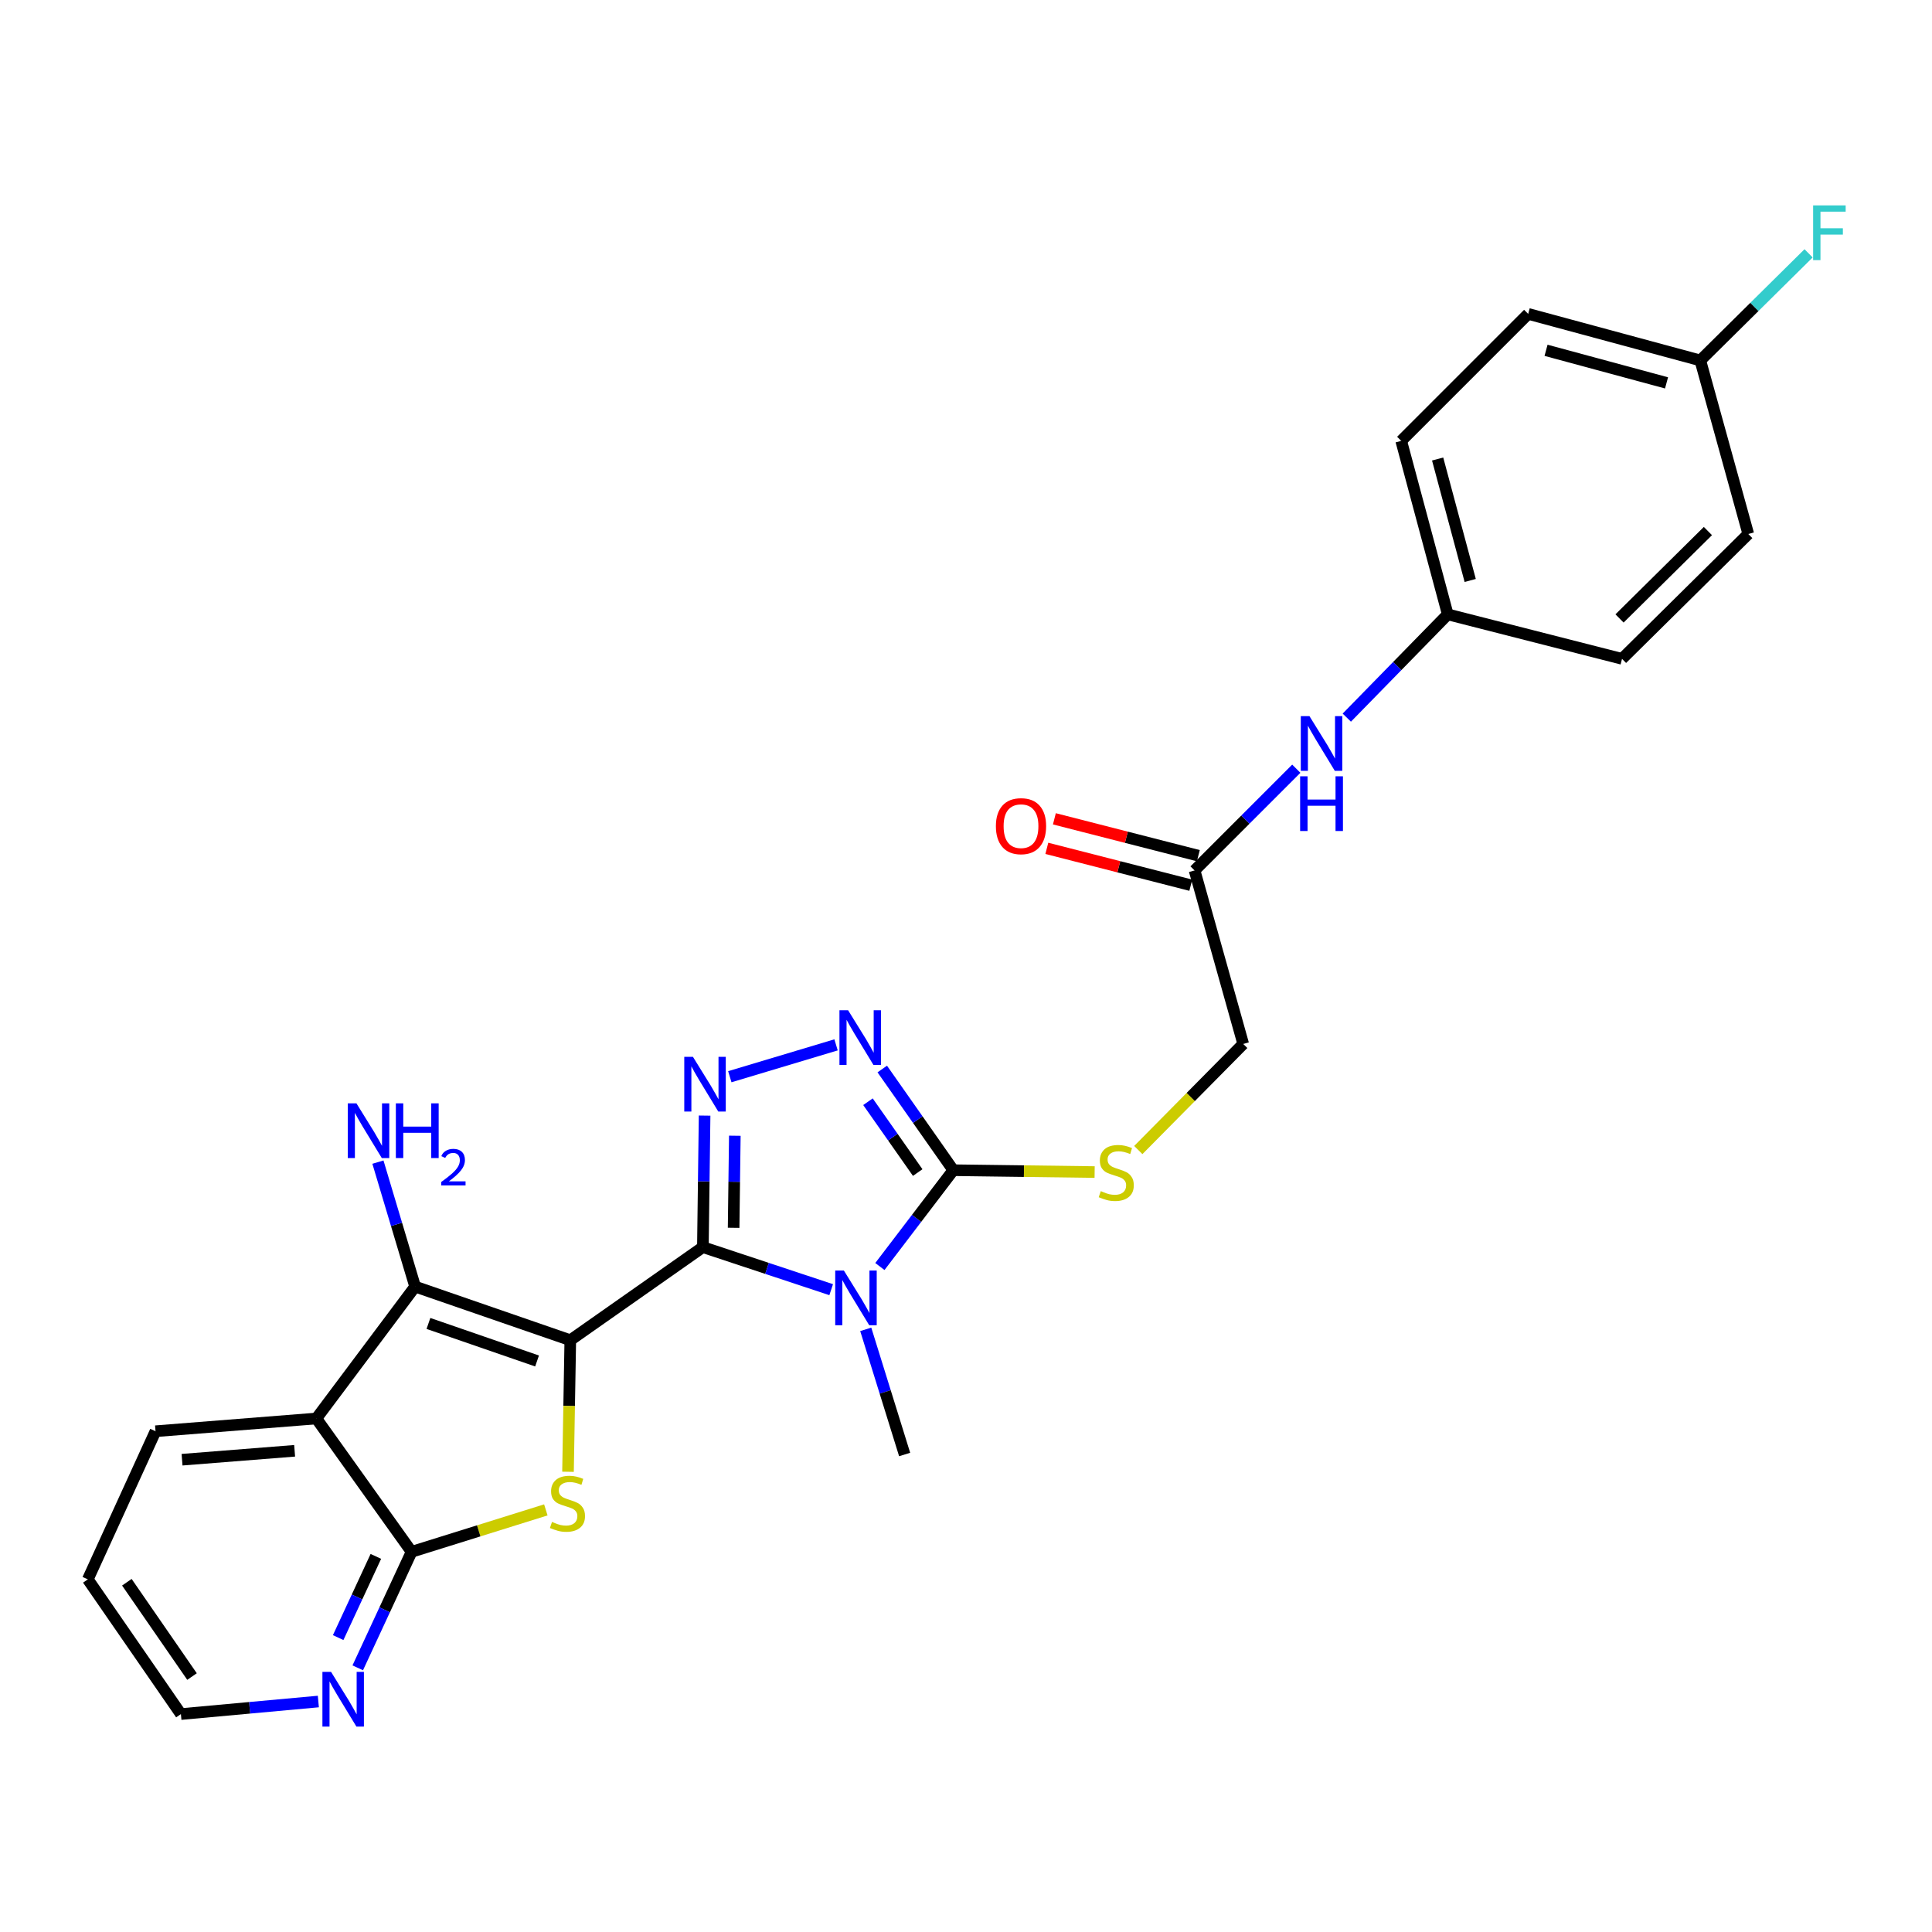 <?xml version='1.0' encoding='iso-8859-1'?>
<svg version='1.1' baseProfile='full'
              xmlns='http://www.w3.org/2000/svg'
                      xmlns:rdkit='http://www.rdkit.org/xml'
                      xmlns:xlink='http://www.w3.org/1999/xlink'
                  xml:space='preserve'
width='1000px' height='1000px' viewBox='0 0 1000 1000'>
<!-- END OF HEADER -->
<rect style='opacity:1.0;fill:#FFFFFF;stroke:none' width='1000' height='1000' x='0' y='0'> </rect>
<path class='bond-0' d='M 295.181,693.691 L 363.811,645.509' style='fill:none;fill-rule:evenodd;stroke:#000000;stroke-width:6px;stroke-linecap:butt;stroke-linejoin:miter;stroke-opacity:1' />
<path class='bond-2' d='M 295.181,693.691 L 294.59,727.741' style='fill:none;fill-rule:evenodd;stroke:#000000;stroke-width:6px;stroke-linecap:butt;stroke-linejoin:miter;stroke-opacity:1' />
<path class='bond-2' d='M 294.59,727.741 L 293.999,761.791' style='fill:none;fill-rule:evenodd;stroke:#CCCC00;stroke-width:6px;stroke-linecap:butt;stroke-linejoin:miter;stroke-opacity:1' />
<path class='bond-3' d='M 295.181,693.691 L 214.866,665.941' style='fill:none;fill-rule:evenodd;stroke:#000000;stroke-width:6px;stroke-linecap:butt;stroke-linejoin:miter;stroke-opacity:1' />
<path class='bond-3' d='M 277.981,704.441 L 221.761,685.015' style='fill:none;fill-rule:evenodd;stroke:#000000;stroke-width:6px;stroke-linecap:butt;stroke-linejoin:miter;stroke-opacity:1' />
<path class='bond-1' d='M 363.811,645.509 L 397.016,656.521' style='fill:none;fill-rule:evenodd;stroke:#000000;stroke-width:6px;stroke-linecap:butt;stroke-linejoin:miter;stroke-opacity:1' />
<path class='bond-1' d='M 397.016,656.521 L 430.221,667.533' style='fill:none;fill-rule:evenodd;stroke:#0000FF;stroke-width:6px;stroke-linecap:butt;stroke-linejoin:miter;stroke-opacity:1' />
<path class='bond-4' d='M 363.811,645.509 L 364.257,611.47' style='fill:none;fill-rule:evenodd;stroke:#000000;stroke-width:6px;stroke-linecap:butt;stroke-linejoin:miter;stroke-opacity:1' />
<path class='bond-4' d='M 364.257,611.47 L 364.703,577.432' style='fill:none;fill-rule:evenodd;stroke:#0000FF;stroke-width:6px;stroke-linecap:butt;stroke-linejoin:miter;stroke-opacity:1' />
<path class='bond-4' d='M 379.721,635.504 L 380.033,611.677' style='fill:none;fill-rule:evenodd;stroke:#000000;stroke-width:6px;stroke-linecap:butt;stroke-linejoin:miter;stroke-opacity:1' />
<path class='bond-4' d='M 380.033,611.677 L 380.345,587.85' style='fill:none;fill-rule:evenodd;stroke:#0000FF;stroke-width:6px;stroke-linecap:butt;stroke-linejoin:miter;stroke-opacity:1' />
<path class='bond-5' d='M 455.426,655.549 L 474.428,630.624' style='fill:none;fill-rule:evenodd;stroke:#0000FF;stroke-width:6px;stroke-linecap:butt;stroke-linejoin:miter;stroke-opacity:1' />
<path class='bond-5' d='M 474.428,630.624 L 493.43,605.698' style='fill:none;fill-rule:evenodd;stroke:#000000;stroke-width:6px;stroke-linecap:butt;stroke-linejoin:miter;stroke-opacity:1' />
<path class='bond-16' d='M 448.108,688.069 L 458.173,720.458' style='fill:none;fill-rule:evenodd;stroke:#0000FF;stroke-width:6px;stroke-linecap:butt;stroke-linejoin:miter;stroke-opacity:1' />
<path class='bond-16' d='M 458.173,720.458 L 468.239,752.847' style='fill:none;fill-rule:evenodd;stroke:#000000;stroke-width:6px;stroke-linecap:butt;stroke-linejoin:miter;stroke-opacity:1' />
<path class='bond-8' d='M 282.524,781.516 L 247.779,792.368' style='fill:none;fill-rule:evenodd;stroke:#CCCC00;stroke-width:6px;stroke-linecap:butt;stroke-linejoin:miter;stroke-opacity:1' />
<path class='bond-8' d='M 247.779,792.368 L 213.034,803.22' style='fill:none;fill-rule:evenodd;stroke:#000000;stroke-width:6px;stroke-linecap:butt;stroke-linejoin:miter;stroke-opacity:1' />
<path class='bond-7' d='M 214.866,665.941 L 163.739,734.212' style='fill:none;fill-rule:evenodd;stroke:#000000;stroke-width:6px;stroke-linecap:butt;stroke-linejoin:miter;stroke-opacity:1' />
<path class='bond-13' d='M 214.866,665.941 L 205.24,633.728' style='fill:none;fill-rule:evenodd;stroke:#000000;stroke-width:6px;stroke-linecap:butt;stroke-linejoin:miter;stroke-opacity:1' />
<path class='bond-13' d='M 205.24,633.728 L 195.614,601.515' style='fill:none;fill-rule:evenodd;stroke:#0000FF;stroke-width:6px;stroke-linecap:butt;stroke-linejoin:miter;stroke-opacity:1' />
<path class='bond-6' d='M 377.752,557.312 L 432.738,540.818' style='fill:none;fill-rule:evenodd;stroke:#0000FF;stroke-width:6px;stroke-linecap:butt;stroke-linejoin:miter;stroke-opacity:1' />
<path class='bond-9' d='M 493.43,605.698 L 530.004,606.177' style='fill:none;fill-rule:evenodd;stroke:#000000;stroke-width:6px;stroke-linecap:butt;stroke-linejoin:miter;stroke-opacity:1' />
<path class='bond-9' d='M 530.004,606.177 L 566.579,606.656' style='fill:none;fill-rule:evenodd;stroke:#CCCC00;stroke-width:6px;stroke-linecap:butt;stroke-linejoin:miter;stroke-opacity:1' />
<path class='bond-28' d='M 493.43,605.698 L 475.042,579.511' style='fill:none;fill-rule:evenodd;stroke:#000000;stroke-width:6px;stroke-linecap:butt;stroke-linejoin:miter;stroke-opacity:1' />
<path class='bond-28' d='M 475.042,579.511 L 456.654,553.324' style='fill:none;fill-rule:evenodd;stroke:#0000FF;stroke-width:6px;stroke-linecap:butt;stroke-linejoin:miter;stroke-opacity:1' />
<path class='bond-28' d='M 475.001,606.909 L 462.13,588.578' style='fill:none;fill-rule:evenodd;stroke:#000000;stroke-width:6px;stroke-linecap:butt;stroke-linejoin:miter;stroke-opacity:1' />
<path class='bond-28' d='M 462.13,588.578 L 449.258,570.247' style='fill:none;fill-rule:evenodd;stroke:#0000FF;stroke-width:6px;stroke-linecap:butt;stroke-linejoin:miter;stroke-opacity:1' />
<path class='bond-19' d='M 163.739,734.212 L 80.497,740.803' style='fill:none;fill-rule:evenodd;stroke:#000000;stroke-width:6px;stroke-linecap:butt;stroke-linejoin:miter;stroke-opacity:1' />
<path class='bond-19' d='M 152.499,750.929 L 94.229,755.543' style='fill:none;fill-rule:evenodd;stroke:#000000;stroke-width:6px;stroke-linecap:butt;stroke-linejoin:miter;stroke-opacity:1' />
<path class='bond-27' d='M 163.739,734.212 L 213.034,803.22' style='fill:none;fill-rule:evenodd;stroke:#000000;stroke-width:6px;stroke-linecap:butt;stroke-linejoin:miter;stroke-opacity:1' />
<path class='bond-10' d='M 213.034,803.22 L 199.102,833.242' style='fill:none;fill-rule:evenodd;stroke:#000000;stroke-width:6px;stroke-linecap:butt;stroke-linejoin:miter;stroke-opacity:1' />
<path class='bond-10' d='M 199.102,833.242 L 185.17,863.265' style='fill:none;fill-rule:evenodd;stroke:#0000FF;stroke-width:6px;stroke-linecap:butt;stroke-linejoin:miter;stroke-opacity:1' />
<path class='bond-10' d='M 194.543,805.585 L 184.791,826.601' style='fill:none;fill-rule:evenodd;stroke:#000000;stroke-width:6px;stroke-linecap:butt;stroke-linejoin:miter;stroke-opacity:1' />
<path class='bond-10' d='M 184.791,826.601 L 175.038,847.617' style='fill:none;fill-rule:evenodd;stroke:#0000FF;stroke-width:6px;stroke-linecap:butt;stroke-linejoin:miter;stroke-opacity:1' />
<path class='bond-15' d='M 589.184,595.258 L 616.336,567.802' style='fill:none;fill-rule:evenodd;stroke:#CCCC00;stroke-width:6px;stroke-linecap:butt;stroke-linejoin:miter;stroke-opacity:1' />
<path class='bond-15' d='M 616.336,567.802 L 643.488,540.346' style='fill:none;fill-rule:evenodd;stroke:#000000;stroke-width:6px;stroke-linecap:butt;stroke-linejoin:miter;stroke-opacity:1' />
<path class='bond-25' d='M 164.775,880.703 L 129.206,883.955' style='fill:none;fill-rule:evenodd;stroke:#0000FF;stroke-width:6px;stroke-linecap:butt;stroke-linejoin:miter;stroke-opacity:1' />
<path class='bond-25' d='M 129.206,883.955 L 93.636,887.207' style='fill:none;fill-rule:evenodd;stroke:#000000;stroke-width:6px;stroke-linecap:butt;stroke-linejoin:miter;stroke-opacity:1' />
<path class='bond-11' d='M 618.306,450.539 L 643.488,540.346' style='fill:none;fill-rule:evenodd;stroke:#000000;stroke-width:6px;stroke-linecap:butt;stroke-linejoin:miter;stroke-opacity:1' />
<path class='bond-12' d='M 618.306,450.539 L 644.634,424.21' style='fill:none;fill-rule:evenodd;stroke:#000000;stroke-width:6px;stroke-linecap:butt;stroke-linejoin:miter;stroke-opacity:1' />
<path class='bond-12' d='M 644.634,424.21 L 670.963,397.882' style='fill:none;fill-rule:evenodd;stroke:#0000FF;stroke-width:6px;stroke-linecap:butt;stroke-linejoin:miter;stroke-opacity:1' />
<path class='bond-14' d='M 620.262,442.897 L 583.005,433.358' style='fill:none;fill-rule:evenodd;stroke:#000000;stroke-width:6px;stroke-linecap:butt;stroke-linejoin:miter;stroke-opacity:1' />
<path class='bond-14' d='M 583.005,433.358 L 545.747,423.819' style='fill:none;fill-rule:evenodd;stroke:#FF0000;stroke-width:6px;stroke-linecap:butt;stroke-linejoin:miter;stroke-opacity:1' />
<path class='bond-14' d='M 616.349,458.181 L 579.092,448.642' style='fill:none;fill-rule:evenodd;stroke:#000000;stroke-width:6px;stroke-linecap:butt;stroke-linejoin:miter;stroke-opacity:1' />
<path class='bond-14' d='M 579.092,448.642 L 541.834,439.103' style='fill:none;fill-rule:evenodd;stroke:#FF0000;stroke-width:6px;stroke-linecap:butt;stroke-linejoin:miter;stroke-opacity:1' />
<path class='bond-17' d='M 697.103,371.444 L 723.228,344.723' style='fill:none;fill-rule:evenodd;stroke:#0000FF;stroke-width:6px;stroke-linecap:butt;stroke-linejoin:miter;stroke-opacity:1' />
<path class='bond-17' d='M 723.228,344.723 L 749.353,318.002' style='fill:none;fill-rule:evenodd;stroke:#000000;stroke-width:6px;stroke-linecap:butt;stroke-linejoin:miter;stroke-opacity:1' />
<path class='bond-21' d='M 749.353,318.002 L 839.554,341.019' style='fill:none;fill-rule:evenodd;stroke:#000000;stroke-width:6px;stroke-linecap:butt;stroke-linejoin:miter;stroke-opacity:1' />
<path class='bond-22' d='M 749.353,318.002 L 725.266,228.195' style='fill:none;fill-rule:evenodd;stroke:#000000;stroke-width:6px;stroke-linecap:butt;stroke-linejoin:miter;stroke-opacity:1' />
<path class='bond-22' d='M 760.978,300.444 L 744.118,237.579' style='fill:none;fill-rule:evenodd;stroke:#000000;stroke-width:6px;stroke-linecap:butt;stroke-linejoin:miter;stroke-opacity:1' />
<path class='bond-18' d='M 880.075,186.56 L 790.987,162.474' style='fill:none;fill-rule:evenodd;stroke:#000000;stroke-width:6px;stroke-linecap:butt;stroke-linejoin:miter;stroke-opacity:1' />
<path class='bond-18' d='M 862.594,198.178 L 800.232,181.317' style='fill:none;fill-rule:evenodd;stroke:#000000;stroke-width:6px;stroke-linecap:butt;stroke-linejoin:miter;stroke-opacity:1' />
<path class='bond-20' d='M 880.075,186.56 L 908.099,158.842' style='fill:none;fill-rule:evenodd;stroke:#000000;stroke-width:6px;stroke-linecap:butt;stroke-linejoin:miter;stroke-opacity:1' />
<path class='bond-20' d='M 908.099,158.842 L 936.122,131.124' style='fill:none;fill-rule:evenodd;stroke:#33CCCC;stroke-width:6px;stroke-linecap:butt;stroke-linejoin:miter;stroke-opacity:1' />
<path class='bond-30' d='M 880.075,186.56 L 904.907,276.394' style='fill:none;fill-rule:evenodd;stroke:#000000;stroke-width:6px;stroke-linecap:butt;stroke-linejoin:miter;stroke-opacity:1' />
<path class='bond-26' d='M 80.497,740.803 L 45.455,817.472' style='fill:none;fill-rule:evenodd;stroke:#000000;stroke-width:6px;stroke-linecap:butt;stroke-linejoin:miter;stroke-opacity:1' />
<path class='bond-23' d='M 839.554,341.019 L 904.907,276.394' style='fill:none;fill-rule:evenodd;stroke:#000000;stroke-width:6px;stroke-linecap:butt;stroke-linejoin:miter;stroke-opacity:1' />
<path class='bond-23' d='M 838.264,320.107 L 884.01,274.869' style='fill:none;fill-rule:evenodd;stroke:#000000;stroke-width:6px;stroke-linecap:butt;stroke-linejoin:miter;stroke-opacity:1' />
<path class='bond-24' d='M 725.266,228.195 L 790.987,162.474' style='fill:none;fill-rule:evenodd;stroke:#000000;stroke-width:6px;stroke-linecap:butt;stroke-linejoin:miter;stroke-opacity:1' />
<path class='bond-29' d='M 93.636,887.207 L 45.455,817.472' style='fill:none;fill-rule:evenodd;stroke:#000000;stroke-width:6px;stroke-linecap:butt;stroke-linejoin:miter;stroke-opacity:1' />
<path class='bond-29' d='M 99.389,867.778 L 65.662,818.963' style='fill:none;fill-rule:evenodd;stroke:#000000;stroke-width:6px;stroke-linecap:butt;stroke-linejoin:miter;stroke-opacity:1' />
<path  class='atom-2' d='M 436.788 657.627
L 446.068 672.627
Q 446.988 674.107, 448.468 676.787
Q 449.948 679.467, 450.028 679.627
L 450.028 657.627
L 453.788 657.627
L 453.788 685.947
L 449.908 685.947
L 439.948 669.547
Q 438.788 667.627, 437.548 665.427
Q 436.348 663.227, 435.988 662.547
L 435.988 685.947
L 432.308 685.947
L 432.308 657.627
L 436.788 657.627
' fill='#0000FF'/>
<path  class='atom-3' d='M 285.717 787.74
Q 286.037 787.86, 287.357 788.42
Q 288.677 788.98, 290.117 789.34
Q 291.597 789.66, 293.037 789.66
Q 295.717 789.66, 297.277 788.38
Q 298.837 787.06, 298.837 784.78
Q 298.837 783.22, 298.037 782.26
Q 297.277 781.3, 296.077 780.78
Q 294.877 780.26, 292.877 779.66
Q 290.357 778.9, 288.837 778.18
Q 287.357 777.46, 286.277 775.94
Q 285.237 774.42, 285.237 771.86
Q 285.237 768.3, 287.637 766.1
Q 290.077 763.9, 294.877 763.9
Q 298.157 763.9, 301.877 765.46
L 300.957 768.54
Q 297.557 767.14, 294.997 767.14
Q 292.237 767.14, 290.717 768.3
Q 289.197 769.42, 289.237 771.38
Q 289.237 772.9, 289.997 773.82
Q 290.797 774.74, 291.917 775.26
Q 293.077 775.78, 294.997 776.38
Q 297.557 777.18, 299.077 777.98
Q 300.597 778.78, 301.677 780.42
Q 302.797 782.02, 302.797 784.78
Q 302.797 788.7, 300.157 790.82
Q 297.557 792.9, 293.197 792.9
Q 290.677 792.9, 288.757 792.34
Q 286.877 791.82, 284.637 790.9
L 285.717 787.74
' fill='#CCCC00'/>
<path  class='atom-5' d='M 358.656 547.003
L 367.936 562.003
Q 368.856 563.483, 370.336 566.163
Q 371.816 568.843, 371.896 569.003
L 371.896 547.003
L 375.656 547.003
L 375.656 575.323
L 371.776 575.323
L 361.816 558.923
Q 360.656 557.003, 359.416 554.803
Q 358.216 552.603, 357.856 551.923
L 357.856 575.323
L 354.176 575.323
L 354.176 547.003
L 358.656 547.003
' fill='#0000FF'/>
<path  class='atom-7' d='M 438.979 522.908
L 448.259 537.908
Q 449.179 539.388, 450.659 542.068
Q 452.139 544.748, 452.219 544.908
L 452.219 522.908
L 455.979 522.908
L 455.979 551.228
L 452.099 551.228
L 442.139 534.828
Q 440.979 532.908, 439.739 530.708
Q 438.539 528.508, 438.179 527.828
L 438.179 551.228
L 434.499 551.228
L 434.499 522.908
L 438.979 522.908
' fill='#0000FF'/>
<path  class='atom-10' d='M 569.767 616.523
Q 570.087 616.643, 571.407 617.203
Q 572.727 617.763, 574.167 618.123
Q 575.647 618.443, 577.087 618.443
Q 579.767 618.443, 581.327 617.163
Q 582.887 615.843, 582.887 613.563
Q 582.887 612.003, 582.087 611.043
Q 581.327 610.083, 580.127 609.563
Q 578.927 609.043, 576.927 608.443
Q 574.407 607.683, 572.887 606.963
Q 571.407 606.243, 570.327 604.723
Q 569.287 603.203, 569.287 600.643
Q 569.287 597.083, 571.687 594.883
Q 574.127 592.683, 578.927 592.683
Q 582.207 592.683, 585.927 594.243
L 585.007 597.323
Q 581.607 595.923, 579.047 595.923
Q 576.287 595.923, 574.767 597.083
Q 573.247 598.203, 573.287 600.163
Q 573.287 601.683, 574.047 602.603
Q 574.847 603.523, 575.967 604.043
Q 577.127 604.563, 579.047 605.163
Q 581.607 605.963, 583.127 606.763
Q 584.647 607.563, 585.727 609.203
Q 586.847 610.803, 586.847 613.563
Q 586.847 617.483, 584.207 619.603
Q 581.607 621.683, 577.247 621.683
Q 574.727 621.683, 572.807 621.123
Q 570.927 620.603, 568.687 619.683
L 569.767 616.523
' fill='#CCCC00'/>
<path  class='atom-11' d='M 171.363 865.368
L 180.643 880.368
Q 181.563 881.848, 183.043 884.528
Q 184.523 887.208, 184.603 887.368
L 184.603 865.368
L 188.363 865.368
L 188.363 893.688
L 184.483 893.688
L 174.523 877.288
Q 173.363 875.368, 172.123 873.168
Q 170.923 870.968, 170.563 870.288
L 170.563 893.688
L 166.883 893.688
L 166.883 865.368
L 171.363 865.368
' fill='#0000FF'/>
<path  class='atom-13' d='M 677.766 370.658
L 687.046 385.658
Q 687.966 387.138, 689.446 389.818
Q 690.926 392.498, 691.006 392.658
L 691.006 370.658
L 694.766 370.658
L 694.766 398.978
L 690.886 398.978
L 680.926 382.578
Q 679.766 380.658, 678.526 378.458
Q 677.326 376.258, 676.966 375.578
L 676.966 398.978
L 673.286 398.978
L 673.286 370.658
L 677.766 370.658
' fill='#0000FF'/>
<path  class='atom-13' d='M 672.946 401.81
L 676.786 401.81
L 676.786 413.85
L 691.266 413.85
L 691.266 401.81
L 695.106 401.81
L 695.106 430.13
L 691.266 430.13
L 691.266 417.05
L 676.786 417.05
L 676.786 430.13
L 672.946 430.13
L 672.946 401.81
' fill='#0000FF'/>
<path  class='atom-14' d='M 184.493 571.089
L 193.773 586.089
Q 194.693 587.569, 196.173 590.249
Q 197.653 592.929, 197.733 593.089
L 197.733 571.089
L 201.493 571.089
L 201.493 599.409
L 197.613 599.409
L 187.653 583.009
Q 186.493 581.089, 185.253 578.889
Q 184.053 576.689, 183.693 576.009
L 183.693 599.409
L 180.013 599.409
L 180.013 571.089
L 184.493 571.089
' fill='#0000FF'/>
<path  class='atom-14' d='M 204.893 571.089
L 208.733 571.089
L 208.733 583.129
L 223.213 583.129
L 223.213 571.089
L 227.053 571.089
L 227.053 599.409
L 223.213 599.409
L 223.213 586.329
L 208.733 586.329
L 208.733 599.409
L 204.893 599.409
L 204.893 571.089
' fill='#0000FF'/>
<path  class='atom-14' d='M 228.426 598.416
Q 229.113 596.647, 230.749 595.67
Q 232.386 594.667, 234.657 594.667
Q 237.481 594.667, 239.065 596.198
Q 240.649 597.729, 240.649 600.448
Q 240.649 603.22, 238.59 605.808
Q 236.557 608.395, 232.333 611.457
L 240.966 611.457
L 240.966 613.569
L 228.373 613.569
L 228.373 611.8
Q 231.858 609.319, 233.917 607.471
Q 236.003 605.623, 237.006 603.96
Q 238.009 602.296, 238.009 600.58
Q 238.009 598.785, 237.112 597.782
Q 236.214 596.779, 234.657 596.779
Q 233.152 596.779, 232.149 597.386
Q 231.145 597.993, 230.433 599.34
L 228.426 598.416
' fill='#0000FF'/>
<path  class='atom-15' d='M 515.472 427.619
Q 515.472 420.819, 518.832 417.019
Q 522.192 413.219, 528.472 413.219
Q 534.752 413.219, 538.112 417.019
Q 541.472 420.819, 541.472 427.619
Q 541.472 434.499, 538.072 438.419
Q 534.672 442.299, 528.472 442.299
Q 522.232 442.299, 518.832 438.419
Q 515.472 434.539, 515.472 427.619
M 528.472 439.099
Q 532.792 439.099, 535.112 436.219
Q 537.472 433.299, 537.472 427.619
Q 537.472 422.059, 535.112 419.259
Q 532.792 416.419, 528.472 416.419
Q 524.152 416.419, 521.792 419.219
Q 519.472 422.019, 519.472 427.619
Q 519.472 433.339, 521.792 436.219
Q 524.152 439.099, 528.472 439.099
' fill='#FF0000'/>
<path  class='atom-21' d='M 938.471 106.312
L 955.311 106.312
L 955.311 109.552
L 942.271 109.552
L 942.271 118.152
L 953.871 118.152
L 953.871 121.432
L 942.271 121.432
L 942.271 134.632
L 938.471 134.632
L 938.471 106.312
' fill='#33CCCC'/>
</svg>

